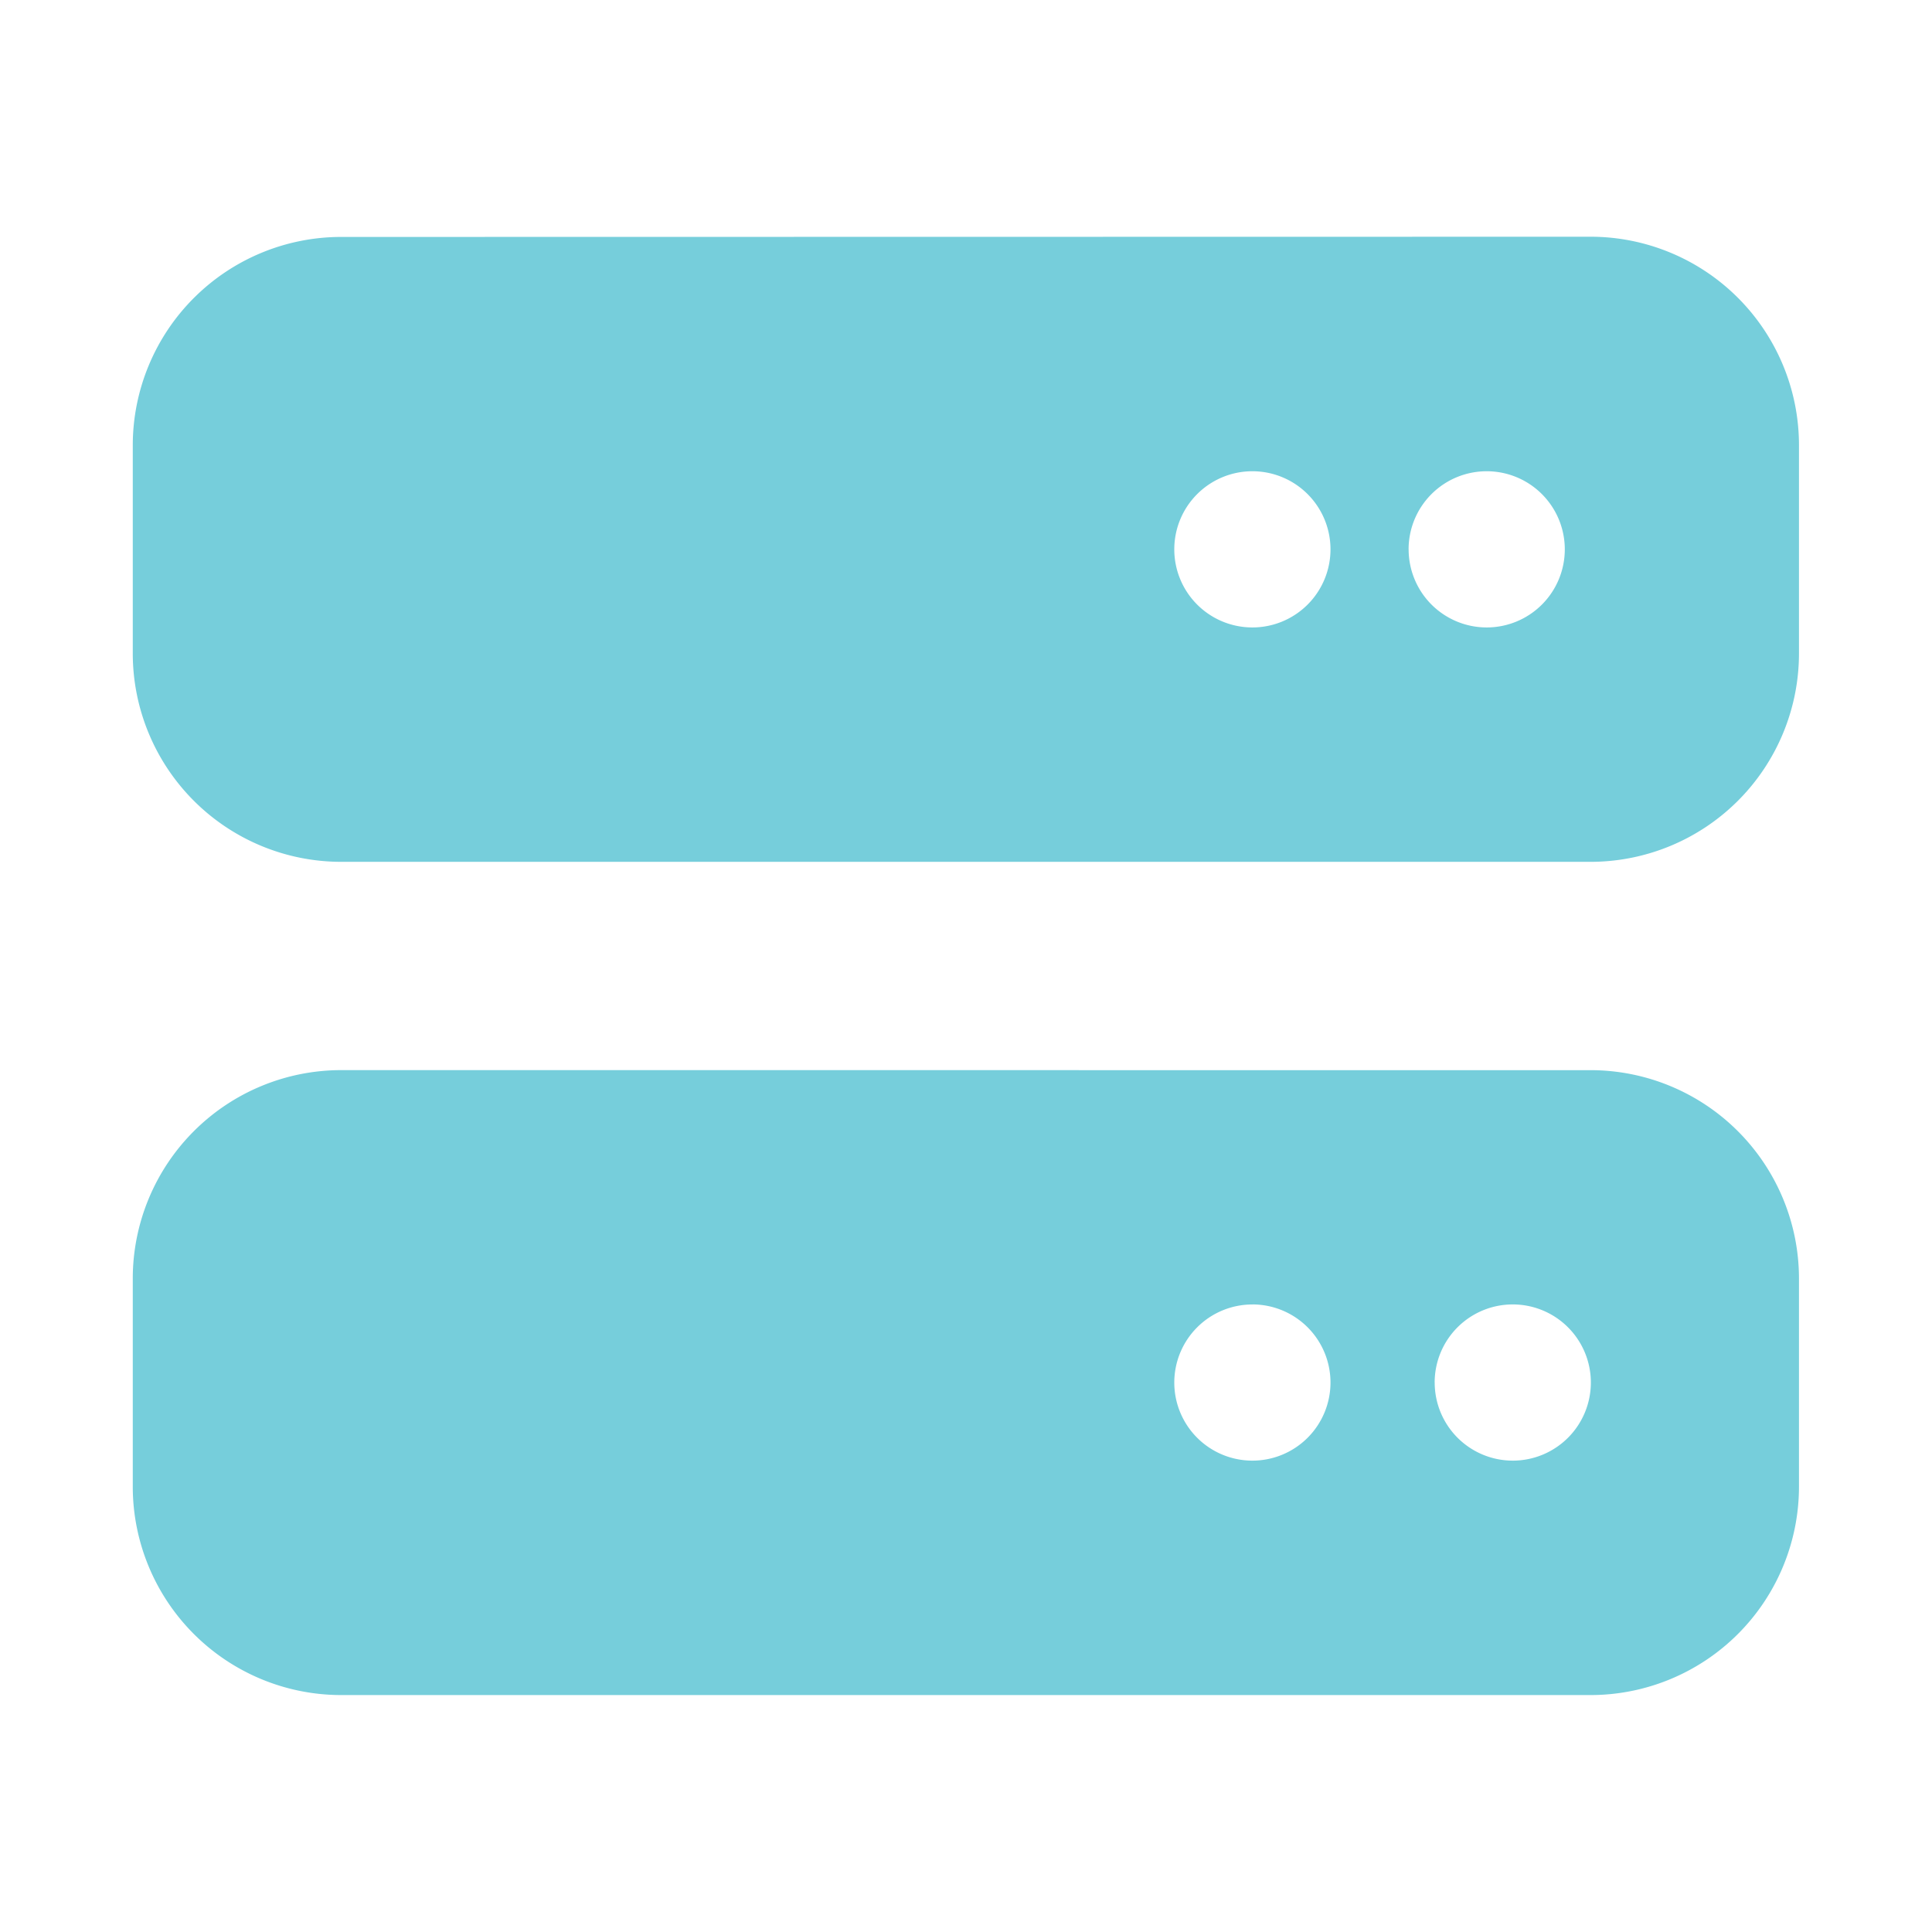 <svg xmlns="http://www.w3.org/2000/svg" xmlns:xlink="http://www.w3.org/1999/xlink" width="47" height="47" viewBox="0 0 47 47"><defs><clipPath id="clip-path"><rect id="Rectangle_111" data-name="Rectangle 111" width="47" height="47" transform="translate(440 2739)" fill="#fff"></rect></clipPath></defs><g transform="translate(-440 -2739)"><g id="Mask_Group_9" data-name="Mask Group 9" clip-path="url(#clip-path)"><path id="server-solid" d="M5.067,2.938A5.072,5.072,0,0,0,0,8v5.067A5.072,5.072,0,0,0,5.067,18.14h30.4a5.072,5.072,0,0,0,5.067-5.067V8a5.072,5.072,0,0,0-5.067-5.067Zm22.17,5.7a1.9,1.9,0,1,1-1.9,1.9A1.9,1.9,0,0,1,27.238,8.638Zm3.8,1.9a1.9,1.9,0,1,1,1.9,1.9A1.9,1.9,0,0,1,31.038,10.539ZM5.067,23.207A5.072,5.072,0,0,0,0,28.275v5.067A5.072,5.072,0,0,0,5.067,38.41h30.4a5.072,5.072,0,0,0,5.067-5.067V28.275a5.072,5.072,0,0,0-5.067-5.067Zm22.17,5.7a1.9,1.9,0,1,1-1.9,1.9A1.9,1.9,0,0,1,27.238,28.908Zm4.434,1.9a1.9,1.9,0,1,1,1.9,1.9A1.9,1.9,0,0,1,31.672,30.808Z" transform="translate(443.23 2741.826)" fill="#76cedb"></path></g></g></svg>